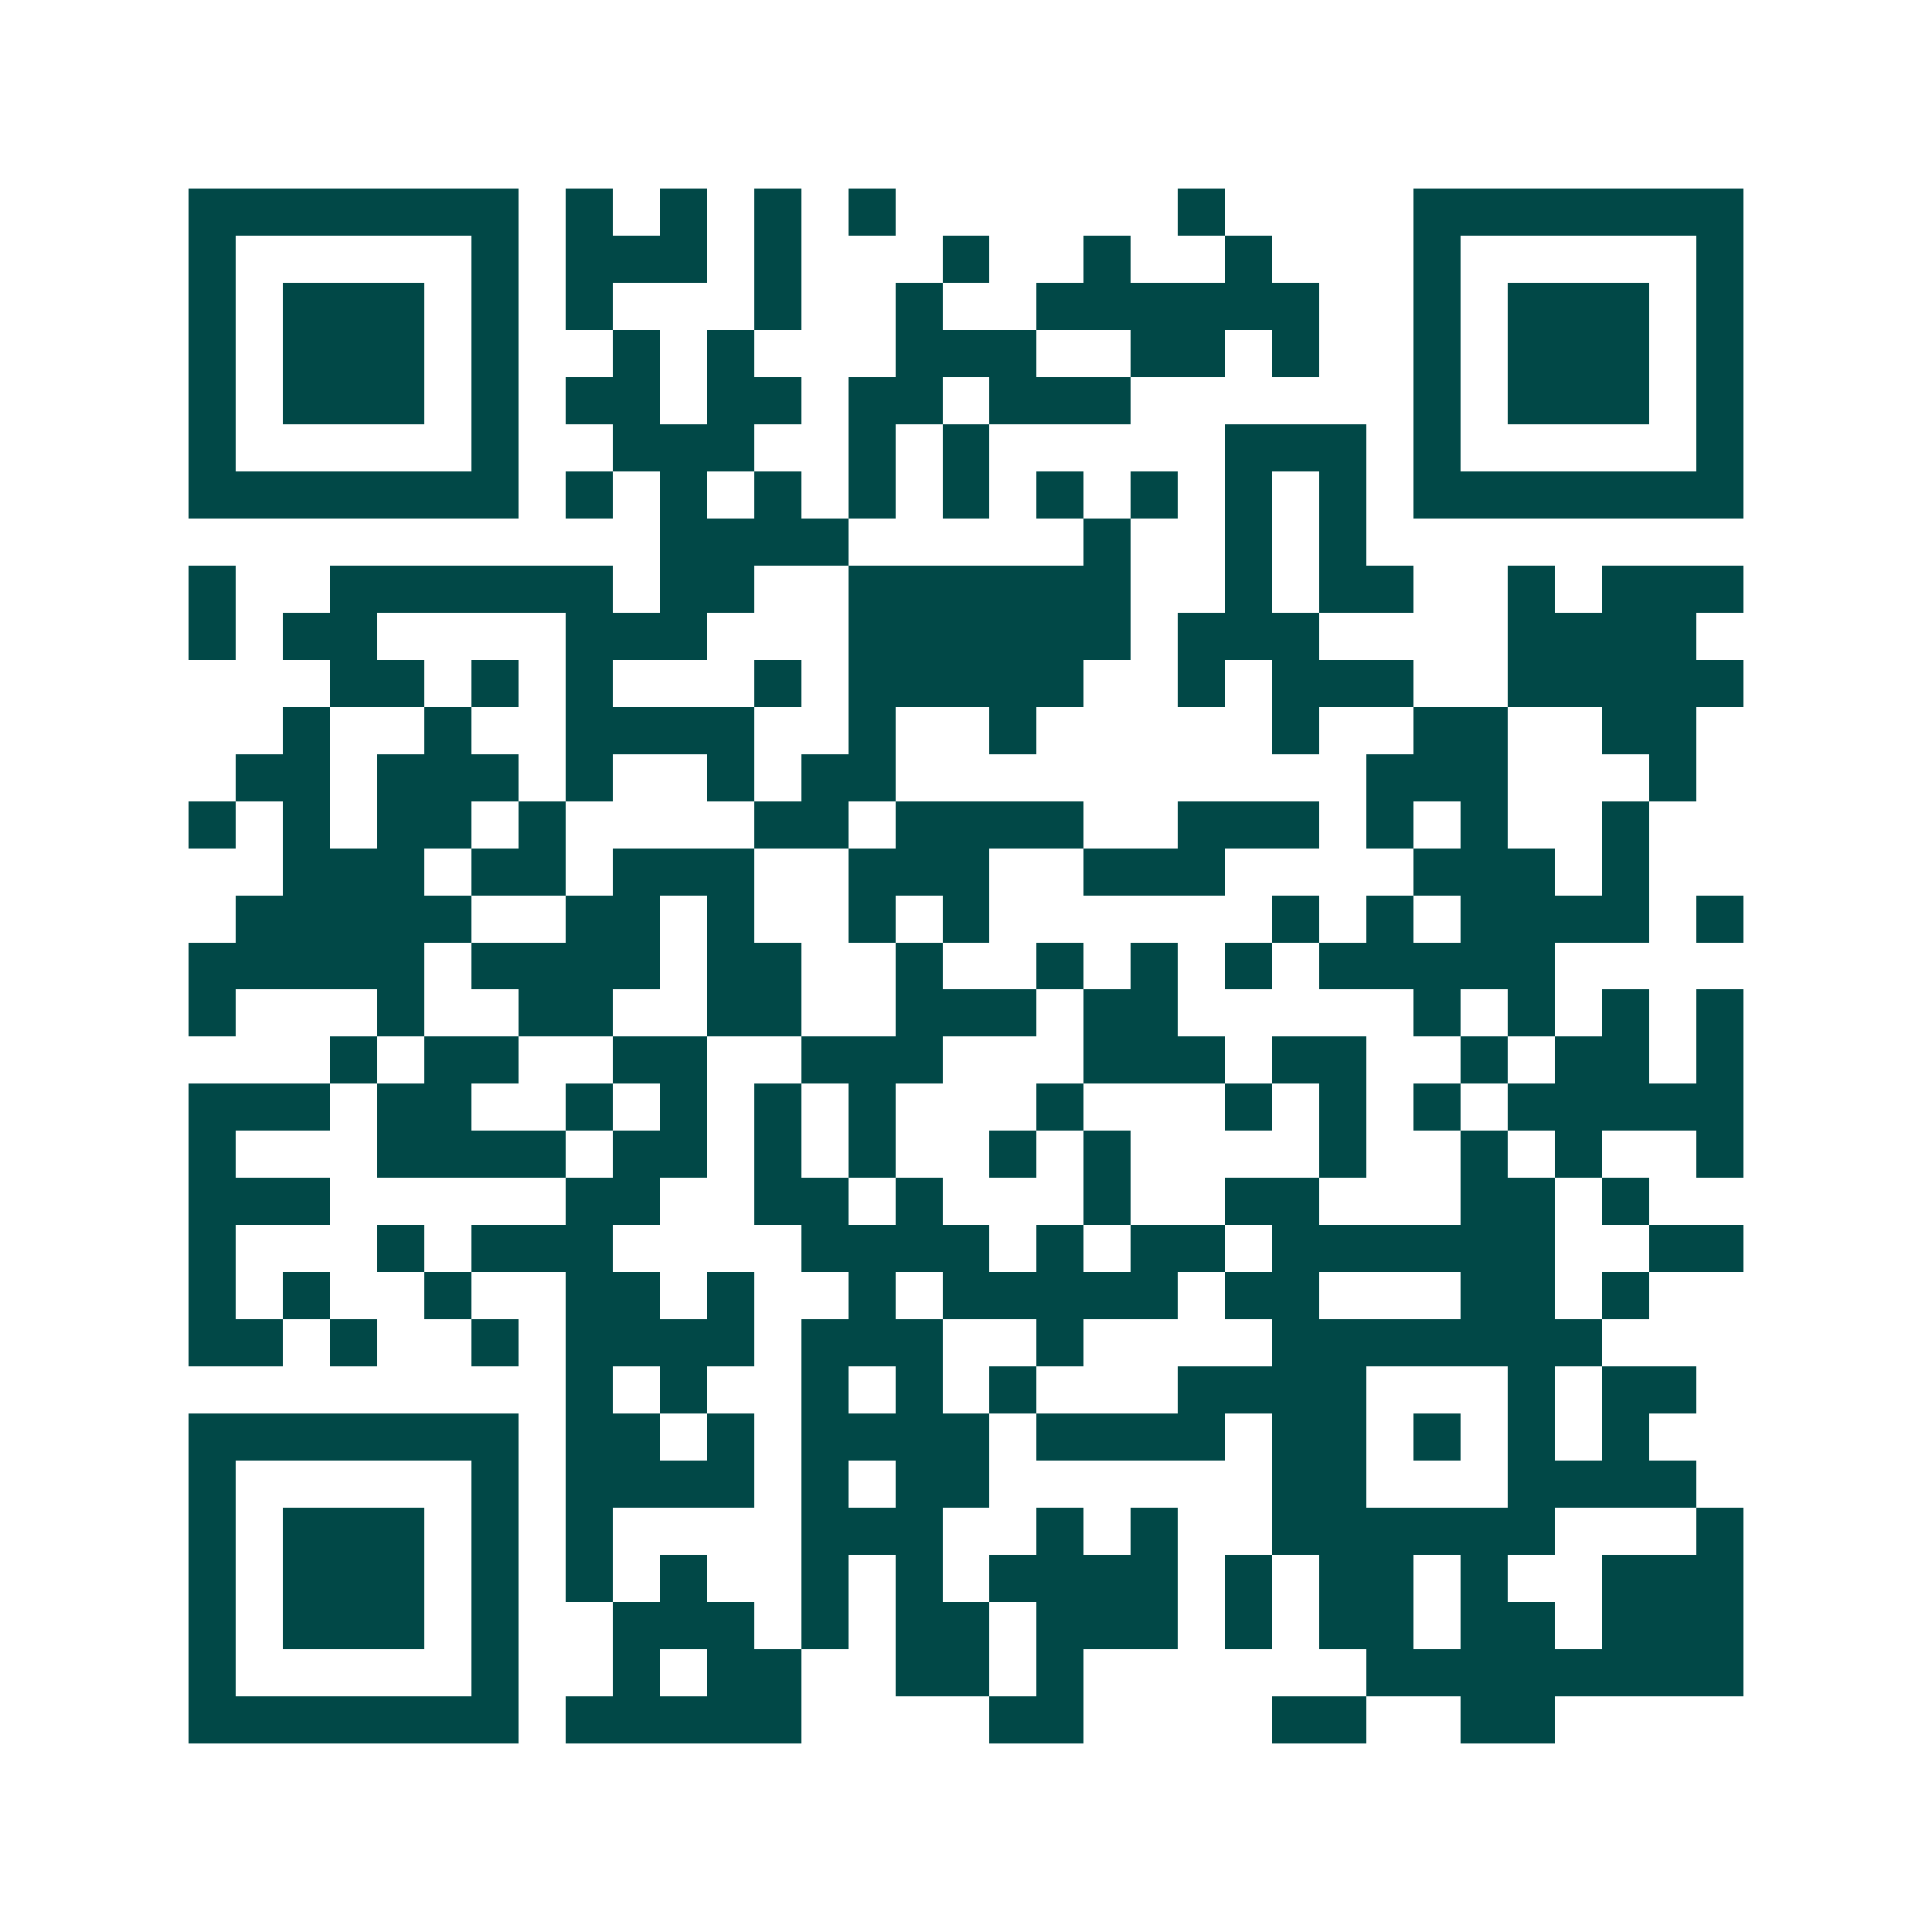 <svg xmlns="http://www.w3.org/2000/svg" width="200" height="200" viewBox="0 0 41 41" shape-rendering="crispEdges"><path fill="#ffffff" d="M0 0h41v41H0z"/><path stroke="#014847" d="M4 4.5h7m1 0h1m1 0h1m1 0h1m1 0h1m6 0h1m4 0h7M4 5.5h1m5 0h1m1 0h3m1 0h1m3 0h1m2 0h1m2 0h1m3 0h1m5 0h1M4 6.5h1m1 0h3m1 0h1m1 0h1m3 0h1m2 0h1m2 0h6m2 0h1m1 0h3m1 0h1M4 7.5h1m1 0h3m1 0h1m2 0h1m1 0h1m3 0h3m2 0h2m1 0h1m2 0h1m1 0h3m1 0h1M4 8.5h1m1 0h3m1 0h1m1 0h2m1 0h2m1 0h2m1 0h3m6 0h1m1 0h3m1 0h1M4 9.5h1m5 0h1m2 0h3m2 0h1m1 0h1m5 0h3m1 0h1m5 0h1M4 10.5h7m1 0h1m1 0h1m1 0h1m1 0h1m1 0h1m1 0h1m1 0h1m1 0h1m1 0h1m1 0h7M14 11.5h4m5 0h1m2 0h1m1 0h1M4 12.5h1m2 0h6m1 0h2m2 0h6m2 0h1m1 0h2m2 0h1m1 0h3M4 13.5h1m1 0h2m4 0h3m3 0h6m1 0h3m4 0h4M7 14.5h2m1 0h1m1 0h1m3 0h1m1 0h5m2 0h1m1 0h3m2 0h5M6 15.5h1m2 0h1m2 0h4m2 0h1m2 0h1m5 0h1m2 0h2m2 0h2M5 16.5h2m1 0h3m1 0h1m2 0h1m1 0h2m10 0h3m3 0h1M4 17.5h1m1 0h1m1 0h2m1 0h1m4 0h2m1 0h4m2 0h3m1 0h1m1 0h1m2 0h1M6 18.5h3m1 0h2m1 0h3m2 0h3m2 0h3m4 0h3m1 0h1M5 19.5h5m2 0h2m1 0h1m2 0h1m1 0h1m6 0h1m1 0h1m1 0h4m1 0h1M4 20.5h5m1 0h4m1 0h2m2 0h1m2 0h1m1 0h1m1 0h1m1 0h5M4 21.5h1m3 0h1m2 0h2m2 0h2m2 0h3m1 0h2m5 0h1m1 0h1m1 0h1m1 0h1M7 22.5h1m1 0h2m2 0h2m2 0h3m3 0h3m1 0h2m2 0h1m1 0h2m1 0h1M4 23.5h3m1 0h2m2 0h1m1 0h1m1 0h1m1 0h1m3 0h1m3 0h1m1 0h1m1 0h1m1 0h5M4 24.5h1m3 0h4m1 0h2m1 0h1m1 0h1m2 0h1m1 0h1m4 0h1m2 0h1m1 0h1m2 0h1M4 25.5h3m5 0h2m2 0h2m1 0h1m3 0h1m2 0h2m3 0h2m1 0h1M4 26.5h1m3 0h1m1 0h3m4 0h4m1 0h1m1 0h2m1 0h6m2 0h2M4 27.5h1m1 0h1m2 0h1m2 0h2m1 0h1m2 0h1m1 0h5m1 0h2m3 0h2m1 0h1M4 28.5h2m1 0h1m2 0h1m1 0h4m1 0h3m2 0h1m4 0h7M12 29.5h1m1 0h1m2 0h1m1 0h1m1 0h1m3 0h4m3 0h1m1 0h2M4 30.5h7m1 0h2m1 0h1m1 0h4m1 0h4m1 0h2m1 0h1m1 0h1m1 0h1M4 31.5h1m5 0h1m1 0h4m1 0h1m1 0h2m6 0h2m3 0h4M4 32.5h1m1 0h3m1 0h1m1 0h1m4 0h3m2 0h1m1 0h1m2 0h6m3 0h1M4 33.5h1m1 0h3m1 0h1m1 0h1m1 0h1m2 0h1m1 0h1m1 0h4m1 0h1m1 0h2m1 0h1m2 0h3M4 34.5h1m1 0h3m1 0h1m2 0h3m1 0h1m1 0h2m1 0h3m1 0h1m1 0h2m1 0h2m1 0h3M4 35.5h1m5 0h1m2 0h1m1 0h2m2 0h2m1 0h1m6 0h8M4 36.5h7m1 0h5m4 0h2m4 0h2m2 0h2"/></svg>
